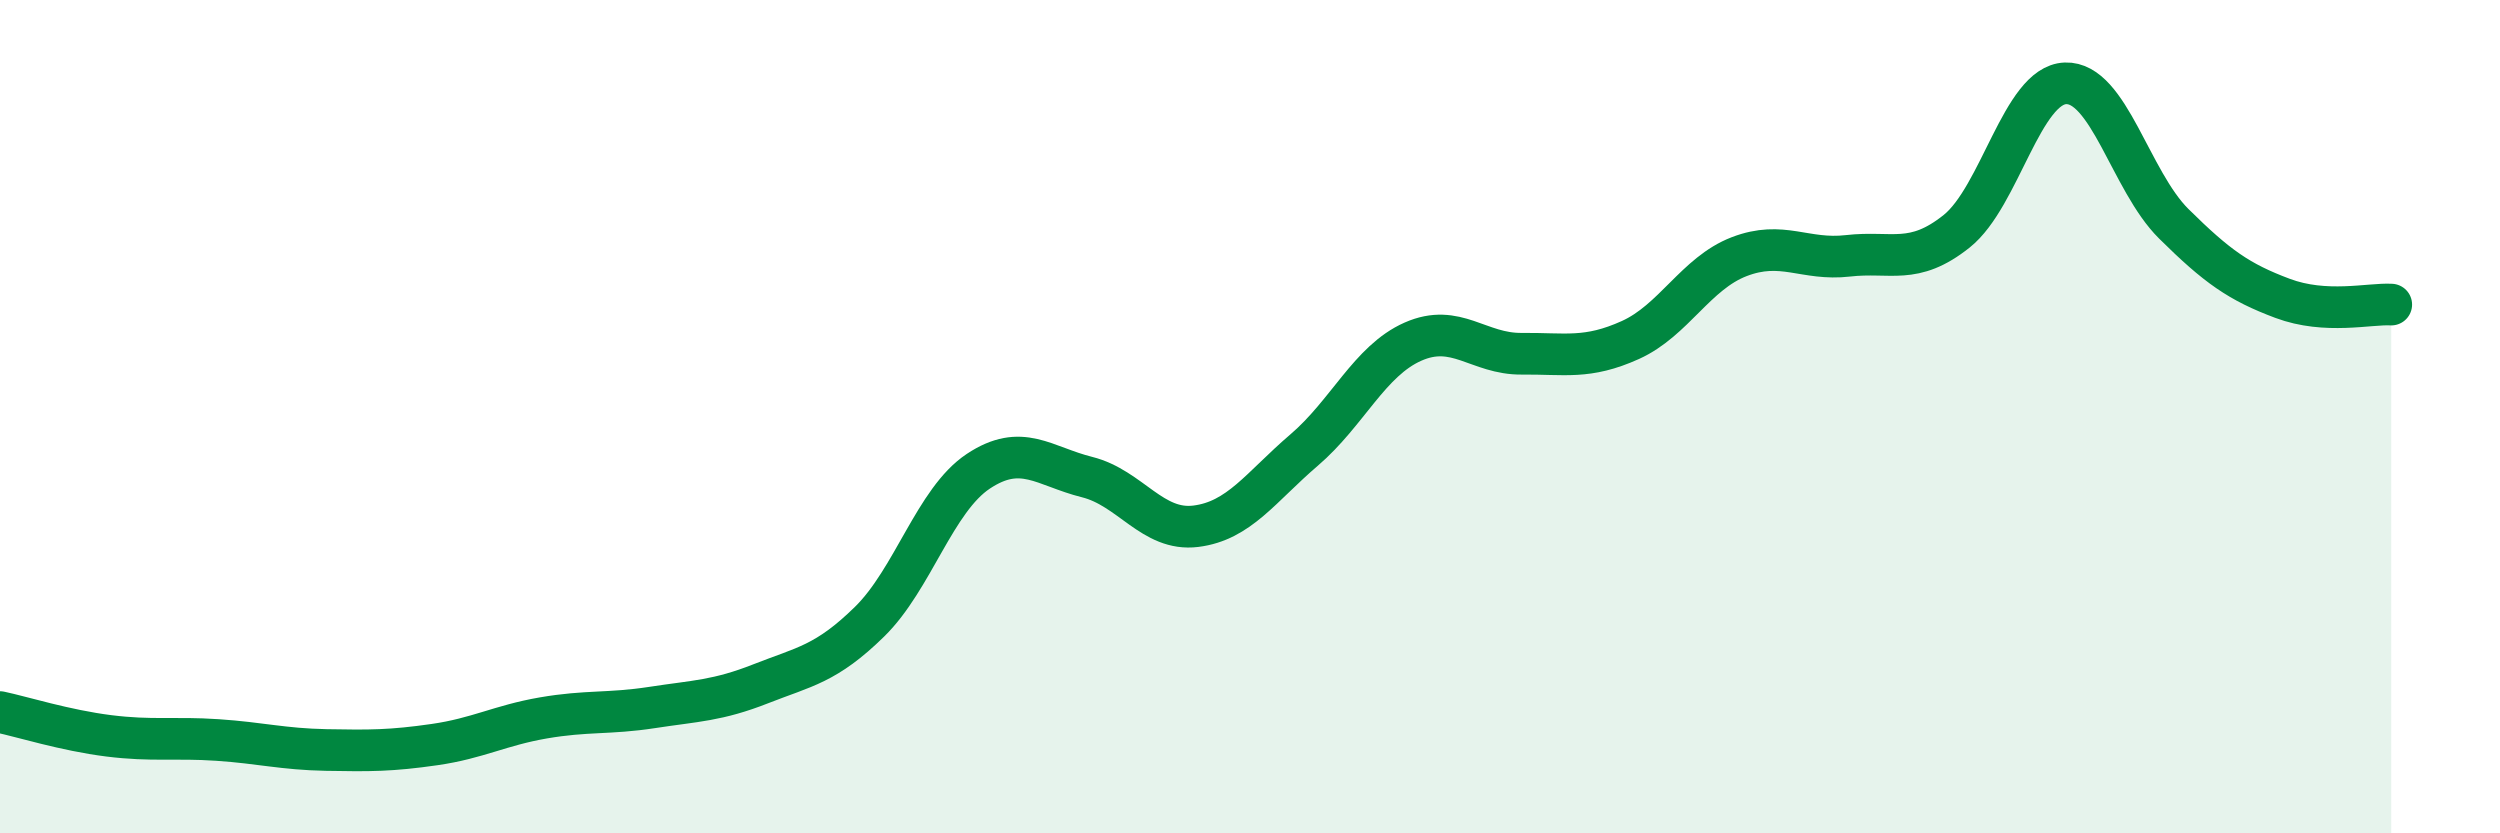 
    <svg width="60" height="20" viewBox="0 0 60 20" xmlns="http://www.w3.org/2000/svg">
      <path
        d="M 0,17.09 C 0.52,17.2 1.57,17.53 2.61,17.66 C 3.65,17.79 4.18,17.69 5.22,17.76 C 6.26,17.83 6.79,17.98 7.83,18 C 8.87,18.02 9.39,18.02 10.43,17.87 C 11.47,17.72 12,17.41 13.04,17.23 C 14.08,17.05 14.61,17.14 15.65,16.98 C 16.69,16.82 17.22,16.82 18.26,16.41 C 19.3,16 19.83,15.94 20.87,14.92 C 21.91,13.9 22.44,12 23.48,11.31 C 24.52,10.62 25.05,11.19 26.09,11.45 C 27.13,11.71 27.66,12.76 28.7,12.63 C 29.74,12.5 30.26,11.69 31.3,10.8 C 32.34,9.91 32.87,8.66 33.91,8.2 C 34.95,7.74 35.48,8.5 36.52,8.49 C 37.56,8.48 38.09,8.63 39.13,8.16 C 40.17,7.69 40.7,6.56 41.74,6.16 C 42.78,5.76 43.31,6.26 44.35,6.14 C 45.39,6.02 45.92,6.38 46.96,5.55 C 48,4.72 48.53,2.04 49.57,2 C 50.61,1.96 51.13,4.34 52.17,5.37 C 53.21,6.4 53.74,6.77 54.78,7.16 C 55.82,7.55 56.87,7.28 57.39,7.31L57.39 20L0 20Z"
        fill="#008740"
        opacity="0.1"
        stroke-linecap="round"
        stroke-linejoin="round"
      />
      <path
        d="M 0,17.09 C 0.52,17.2 1.57,17.53 2.61,17.66 C 3.65,17.79 4.18,17.69 5.22,17.76 C 6.26,17.83 6.79,17.98 7.83,18 C 8.87,18.02 9.39,18.02 10.43,17.87 C 11.47,17.72 12,17.41 13.04,17.23 C 14.08,17.05 14.61,17.14 15.65,16.98 C 16.69,16.82 17.22,16.82 18.26,16.41 C 19.3,16 19.83,15.94 20.87,14.92 C 21.91,13.9 22.44,12 23.48,11.31 C 24.52,10.62 25.05,11.19 26.09,11.45 C 27.13,11.71 27.66,12.76 28.7,12.63 C 29.74,12.5 30.26,11.69 31.3,10.8 C 32.34,9.91 32.87,8.66 33.91,8.2 C 34.95,7.74 35.48,8.5 36.52,8.49 C 37.56,8.48 38.09,8.63 39.13,8.16 C 40.17,7.69 40.7,6.56 41.74,6.16 C 42.78,5.76 43.31,6.26 44.35,6.14 C 45.39,6.02 45.92,6.38 46.96,5.55 C 48,4.72 48.53,2.04 49.57,2 C 50.61,1.96 51.13,4.34 52.17,5.37 C 53.21,6.4 53.74,6.77 54.78,7.16 C 55.82,7.55 56.87,7.28 57.39,7.31"
        stroke="#008740"
        stroke-width="1"
        fill="none"
        stroke-linecap="round"
        stroke-linejoin="round"
      />
    </svg>
  